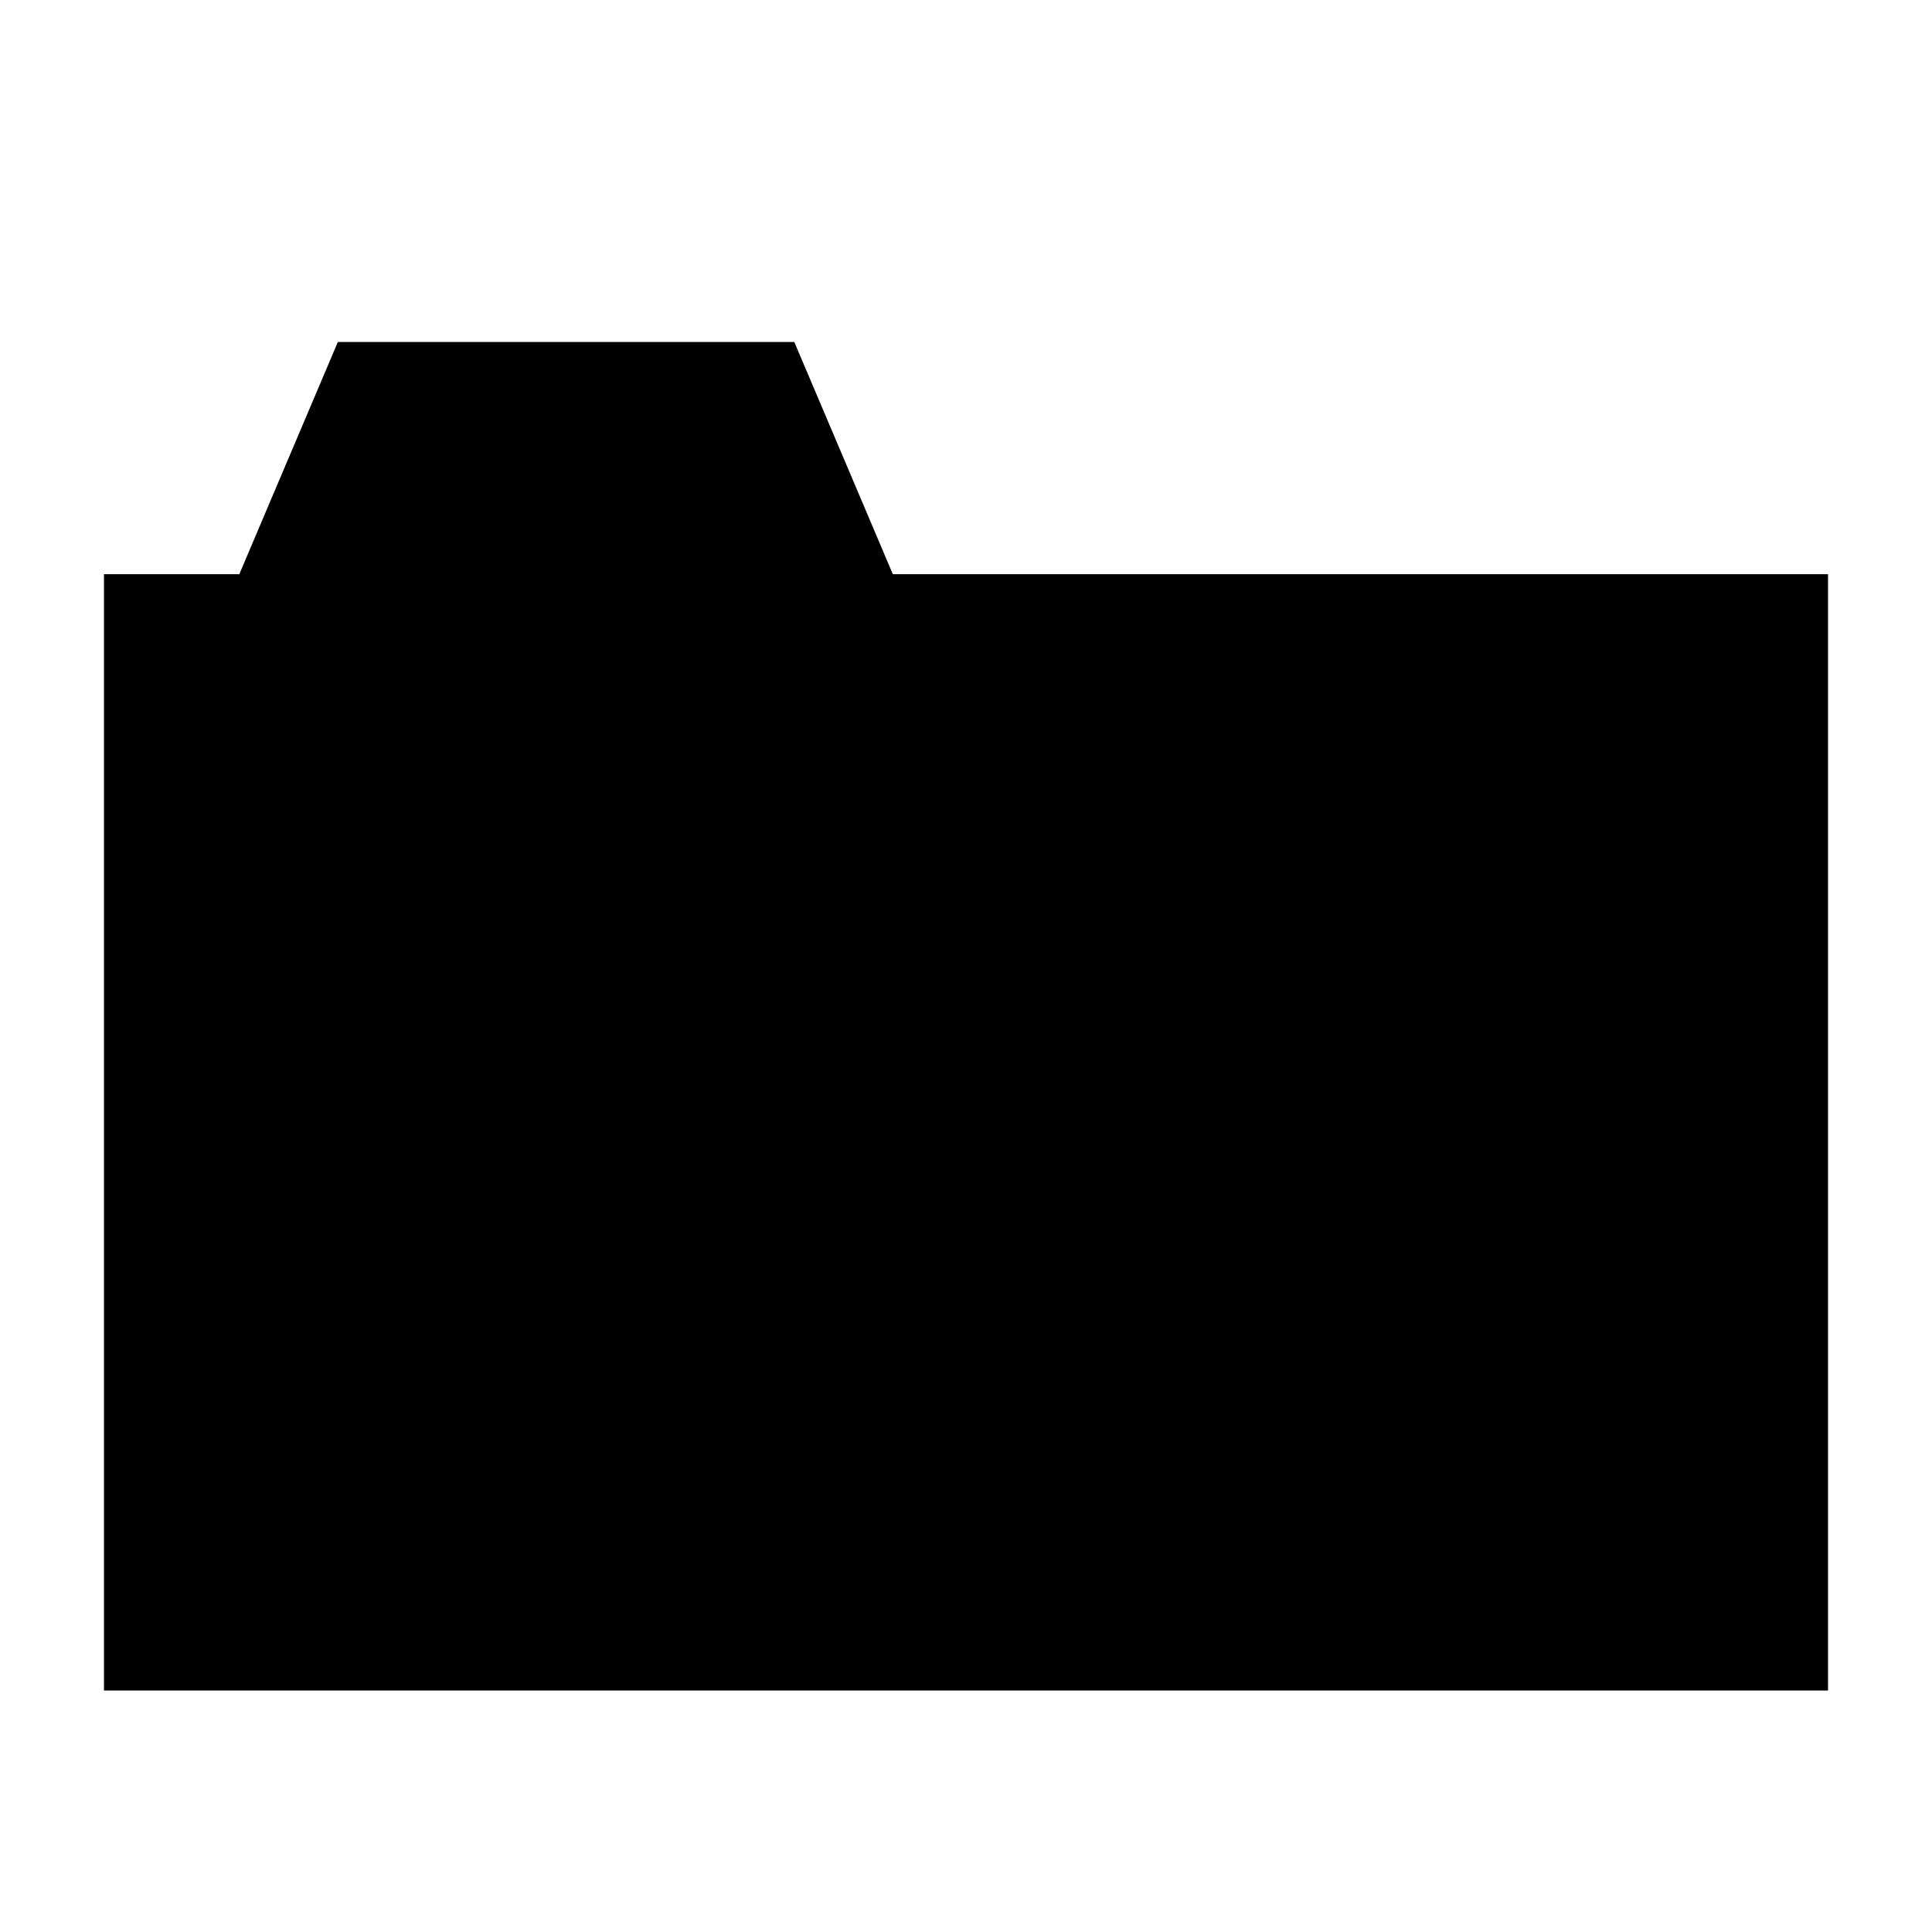 <svg width="16" height="16" xmlns="http://www.w3.org/2000/svg" viewBox="0 0 16 16" shape-rendering="geometricPrecision"><path d="M7.394 4.755l-.816-1.923h-3.78l-.816 1.923H.861V14h14.278V4.755z"/></svg>